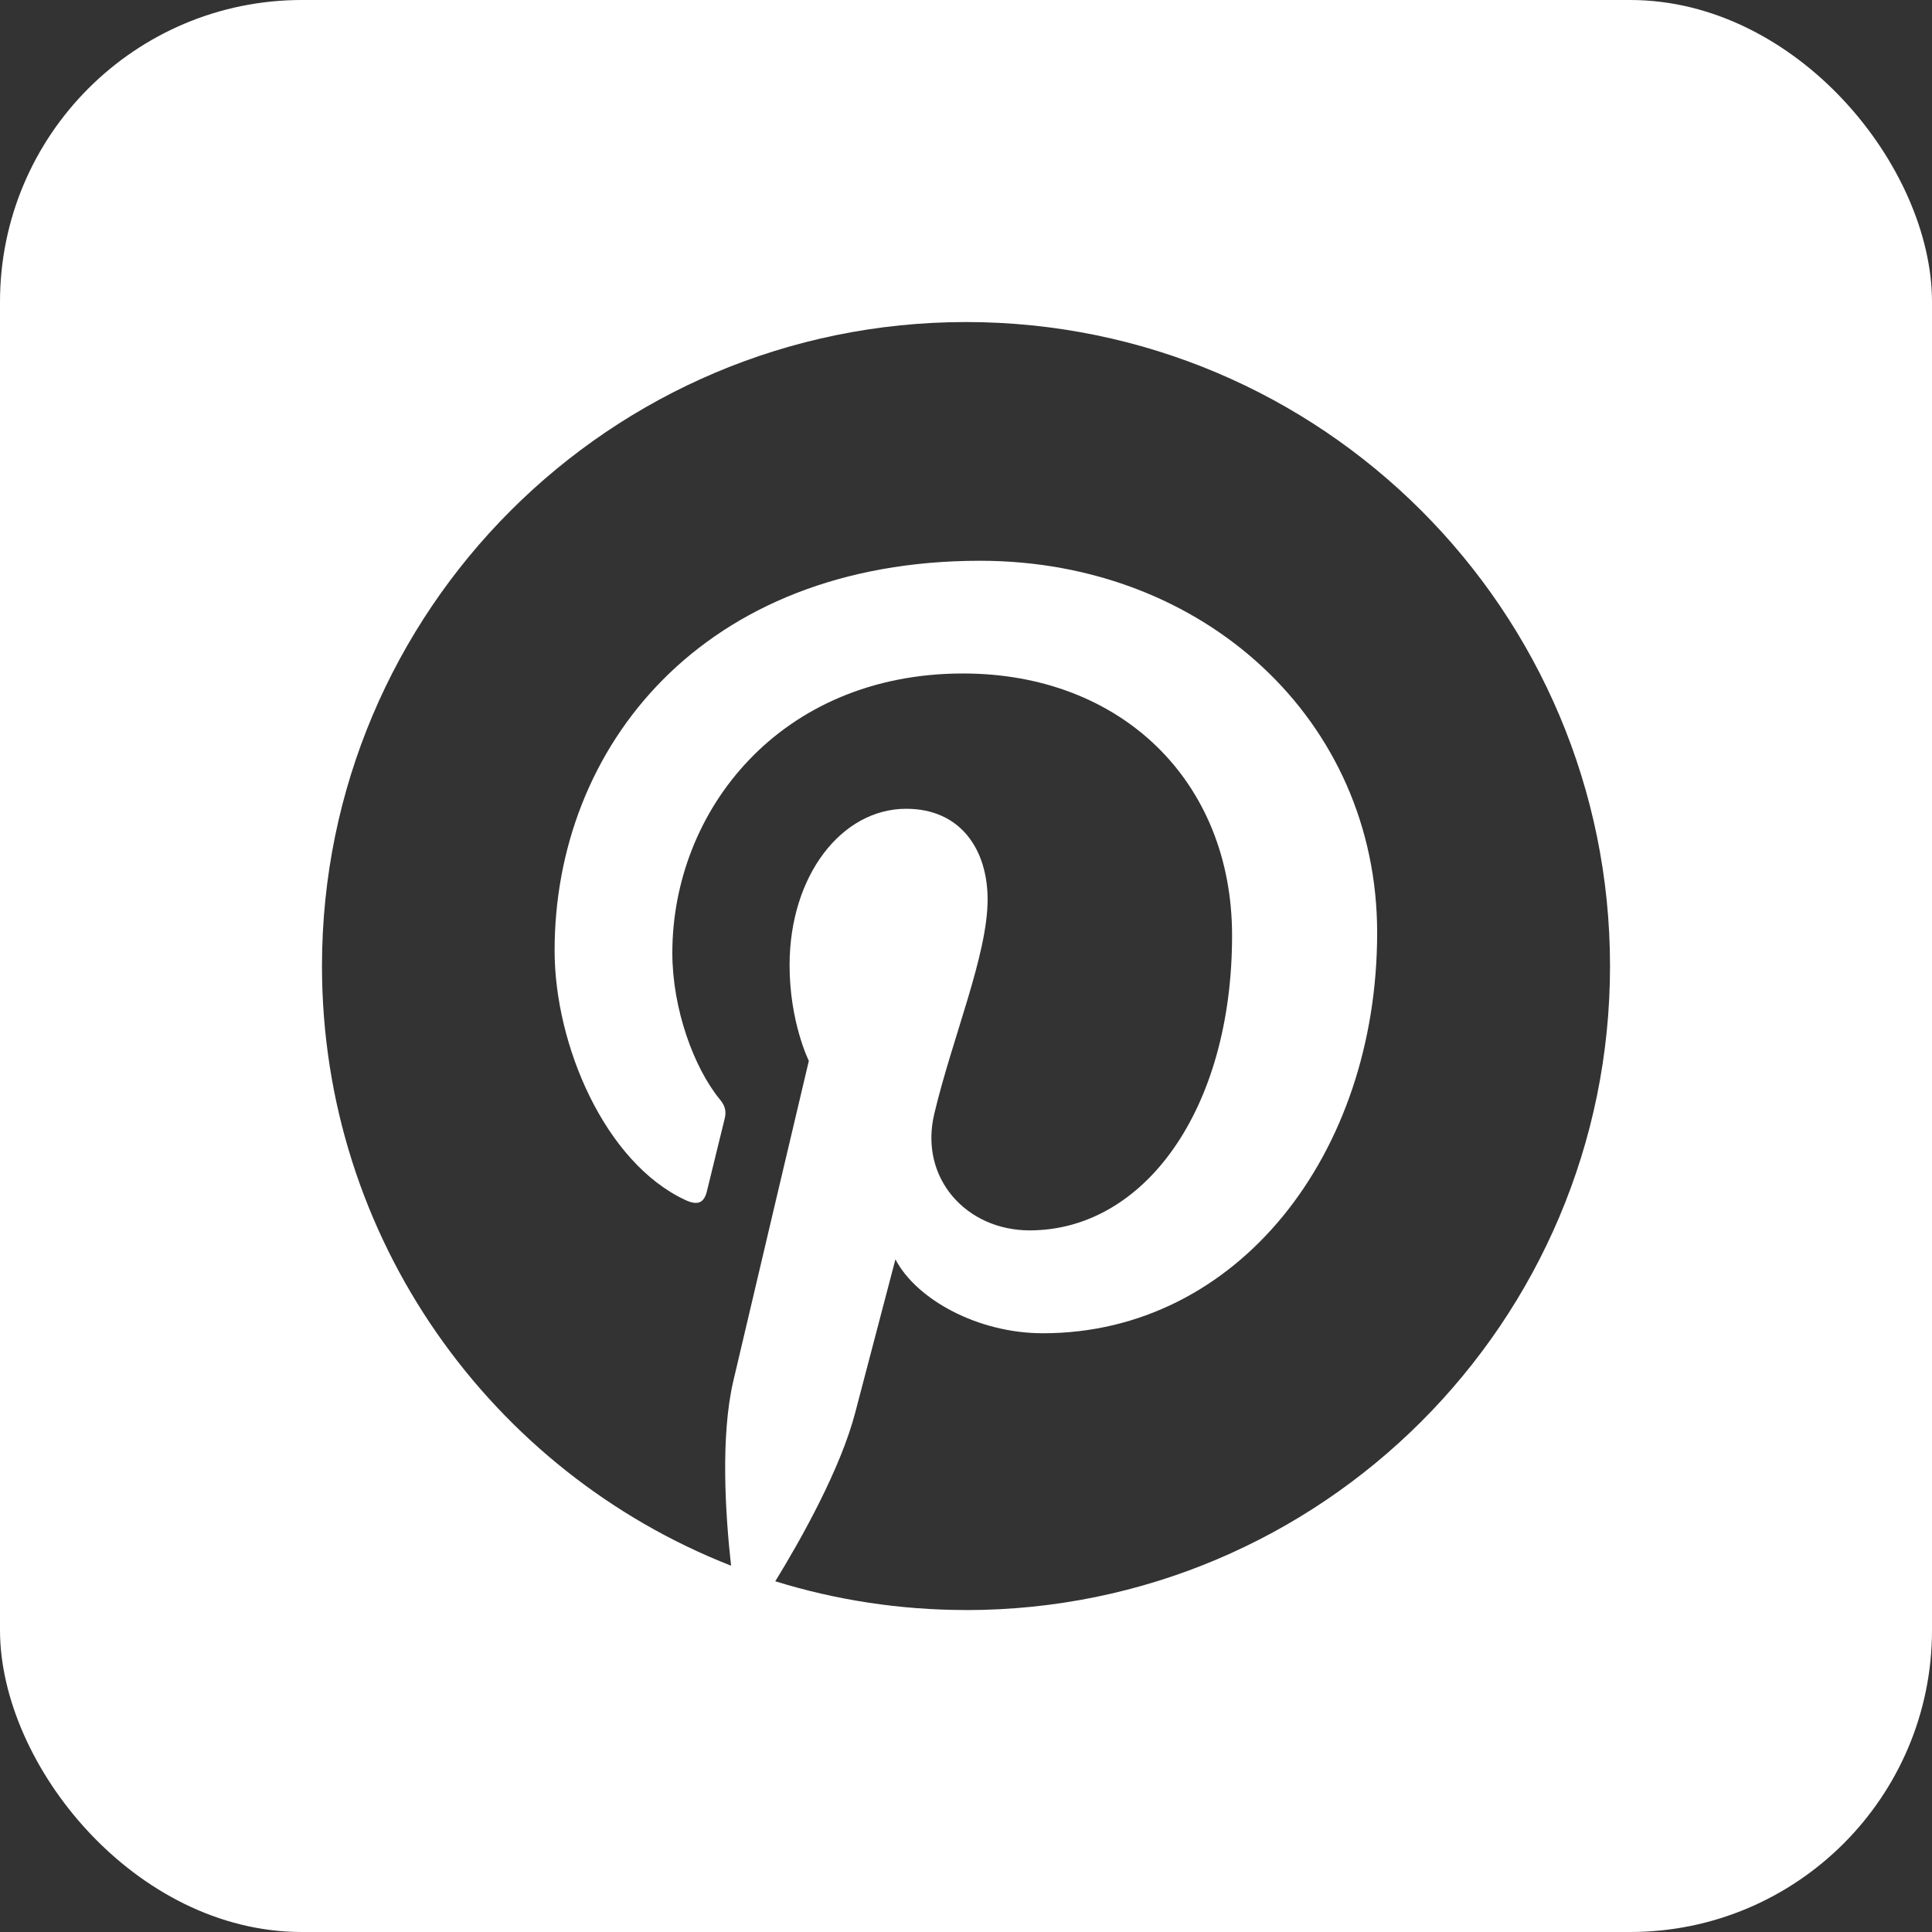 <svg fill="none" height="32" viewBox="0 0 32 32" width="32" xmlns="http://www.w3.org/2000/svg" xmlns:xlink="http://www.w3.org/1999/xlink"><rect x="0" y="0" width="32" height="32" fill="#333333" stroke="none"/><clipPath id="a"><rect height="32" rx="5" width="32"/></clipPath><g clip-path="url(#a)"><path d="m0 0v32h32v-32zm16 26.667c-1.1 0-2.16-.167-3.159-.476.435-.708 1.084-1.869 1.325-2.797l.665-2.535c.348.664 1.364 1.224 2.444 1.224 3.217 0 5.535-2.959 5.535-6.635 0-3.524-2.876-6.16-6.576-6.16-4.603 0-7.048 3.089-7.048 6.455 0 1.565.833 3.512 2.165 4.133.201.093.309.052.357-.143l.296-1.209c.025-.108.013-.2-.075-.307-.441-.533-.793-1.517-.793-2.433 0-2.353 1.781-4.629 4.816-4.629 2.62 0 4.455 1.785 4.455 4.34 0 2.885-1.457 4.884-3.353 4.884-1.048 0-1.832-.865-1.58-1.928.301-1.268.884-2.636.884-3.552 0-.819-.44-1.503-1.349-1.503-1.071 0-1.931 1.108-1.931 2.591 0 .945.319 1.584.319 1.584s-1.057 4.471-1.251 5.303c-.215.921-.131 2.216-.037 3.059-3.965-1.553-6.776-5.413-6.776-9.932 0-5.891 4.776-10.667 10.667-10.667s10.667 4.776 10.667 10.667-4.776 10.667-10.667 10.667z" fill="#fff"/></g></svg>